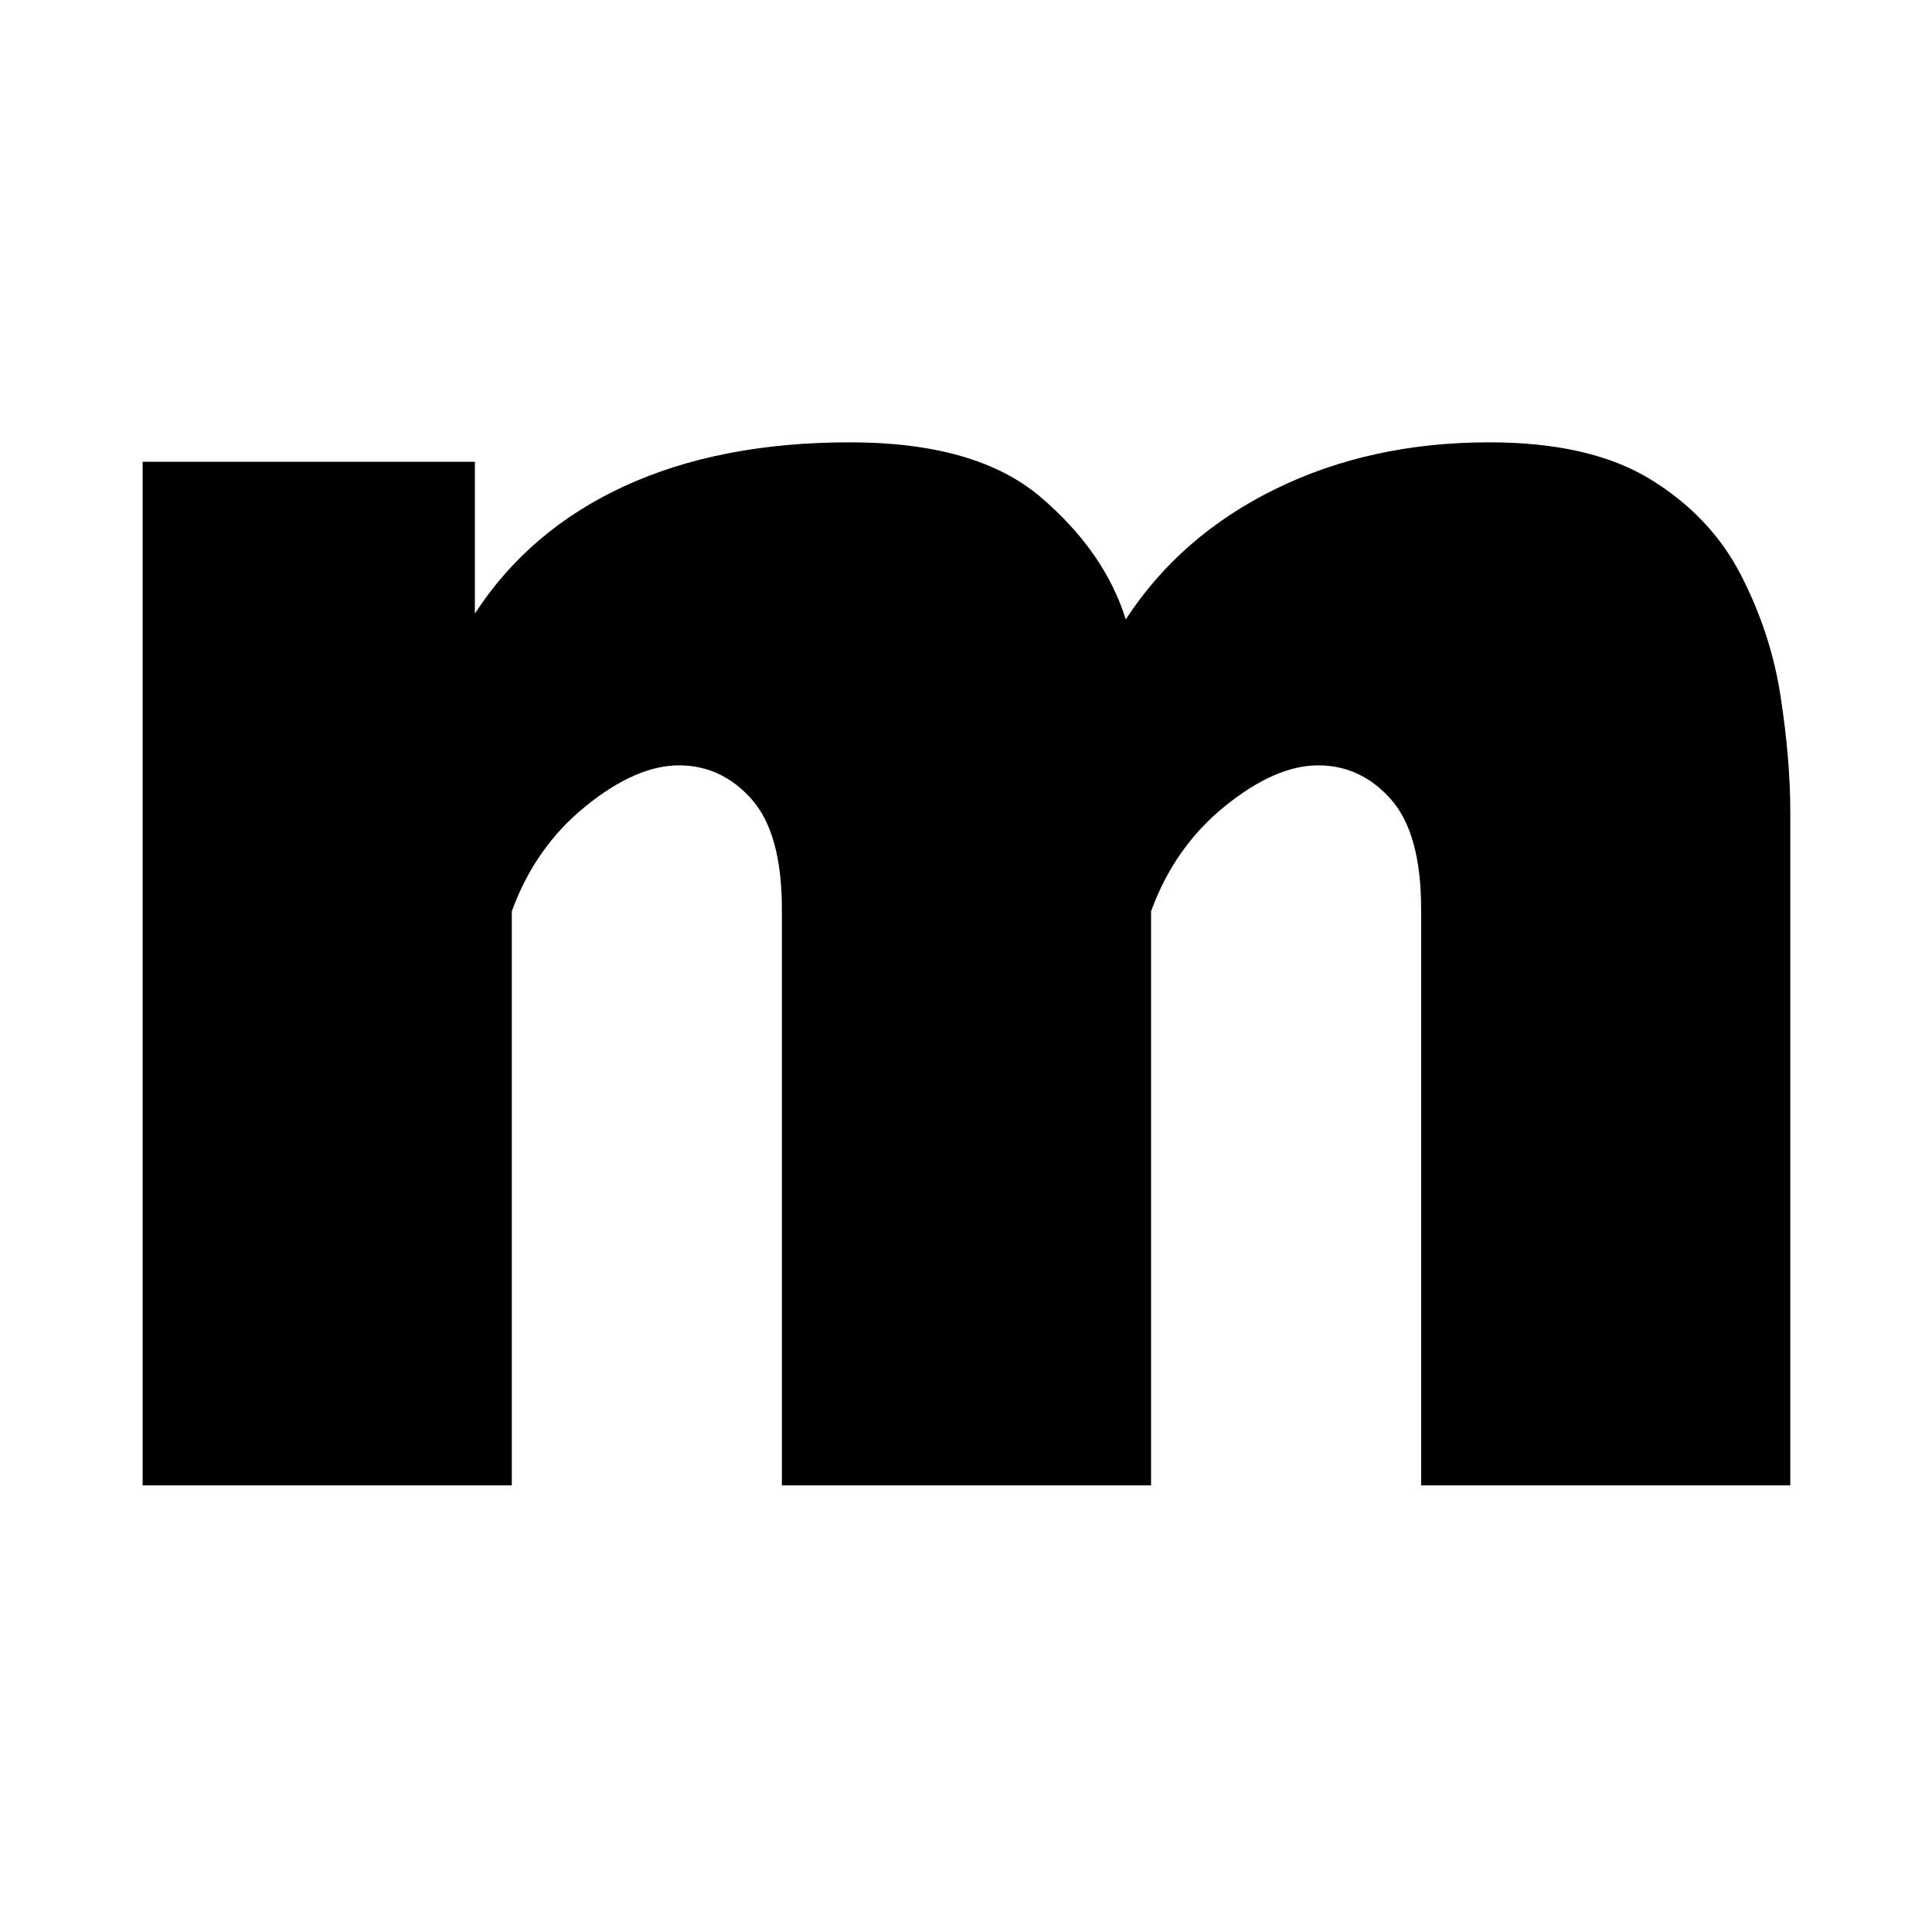 <?xml version="1.0" encoding="UTF-8"?>
<svg width="210" height="210" viewBox="0 0 210 210" xmlns="http://www.w3.org/2000/svg">
    <path id="Shape" fill="#000000" fill-rule="evenodd" stroke="none" d="M 194.598 161.452 L 154.471 161.452 L 154.471 98.843 C 154.471 93.343 153.38 89.36 151.197 86.892 C 149.015 84.424 146.375 83.191 143.277 83.191 C 140.18 83.191 136.801 84.671 133.14 87.632 C 129.479 90.594 126.804 94.401 125.115 99.054 L 125.115 161.452 L 84.987 161.452 L 84.987 98.843 C 84.987 93.343 83.896 89.36 81.714 86.892 C 79.531 84.424 76.891 83.191 73.794 83.191 C 70.696 83.191 67.317 84.671 63.656 87.632 C 59.996 90.594 57.321 94.401 55.631 99.054 L 55.631 161.452 L 15.504 161.452 L 15.504 50.194 L 51.618 50.194 L 51.618 66.692 C 55.561 60.629 60.981 56.011 67.88 52.838 C 74.78 49.665 82.946 48.079 92.379 48.079 C 101.531 48.079 108.43 50.053 113.076 54.001 C 117.723 57.95 120.82 62.392 122.369 67.327 C 126.311 61.263 131.732 56.54 138.631 53.155 C 145.53 49.771 153.274 48.079 161.863 48.079 C 169.184 48.079 175.027 49.419 179.392 52.098 C 183.757 54.777 187.03 58.232 189.212 62.462 C 191.395 66.692 192.838 71.099 193.542 75.682 C 194.246 80.265 194.598 84.46 194.598 88.267 Z"/>
</svg>
